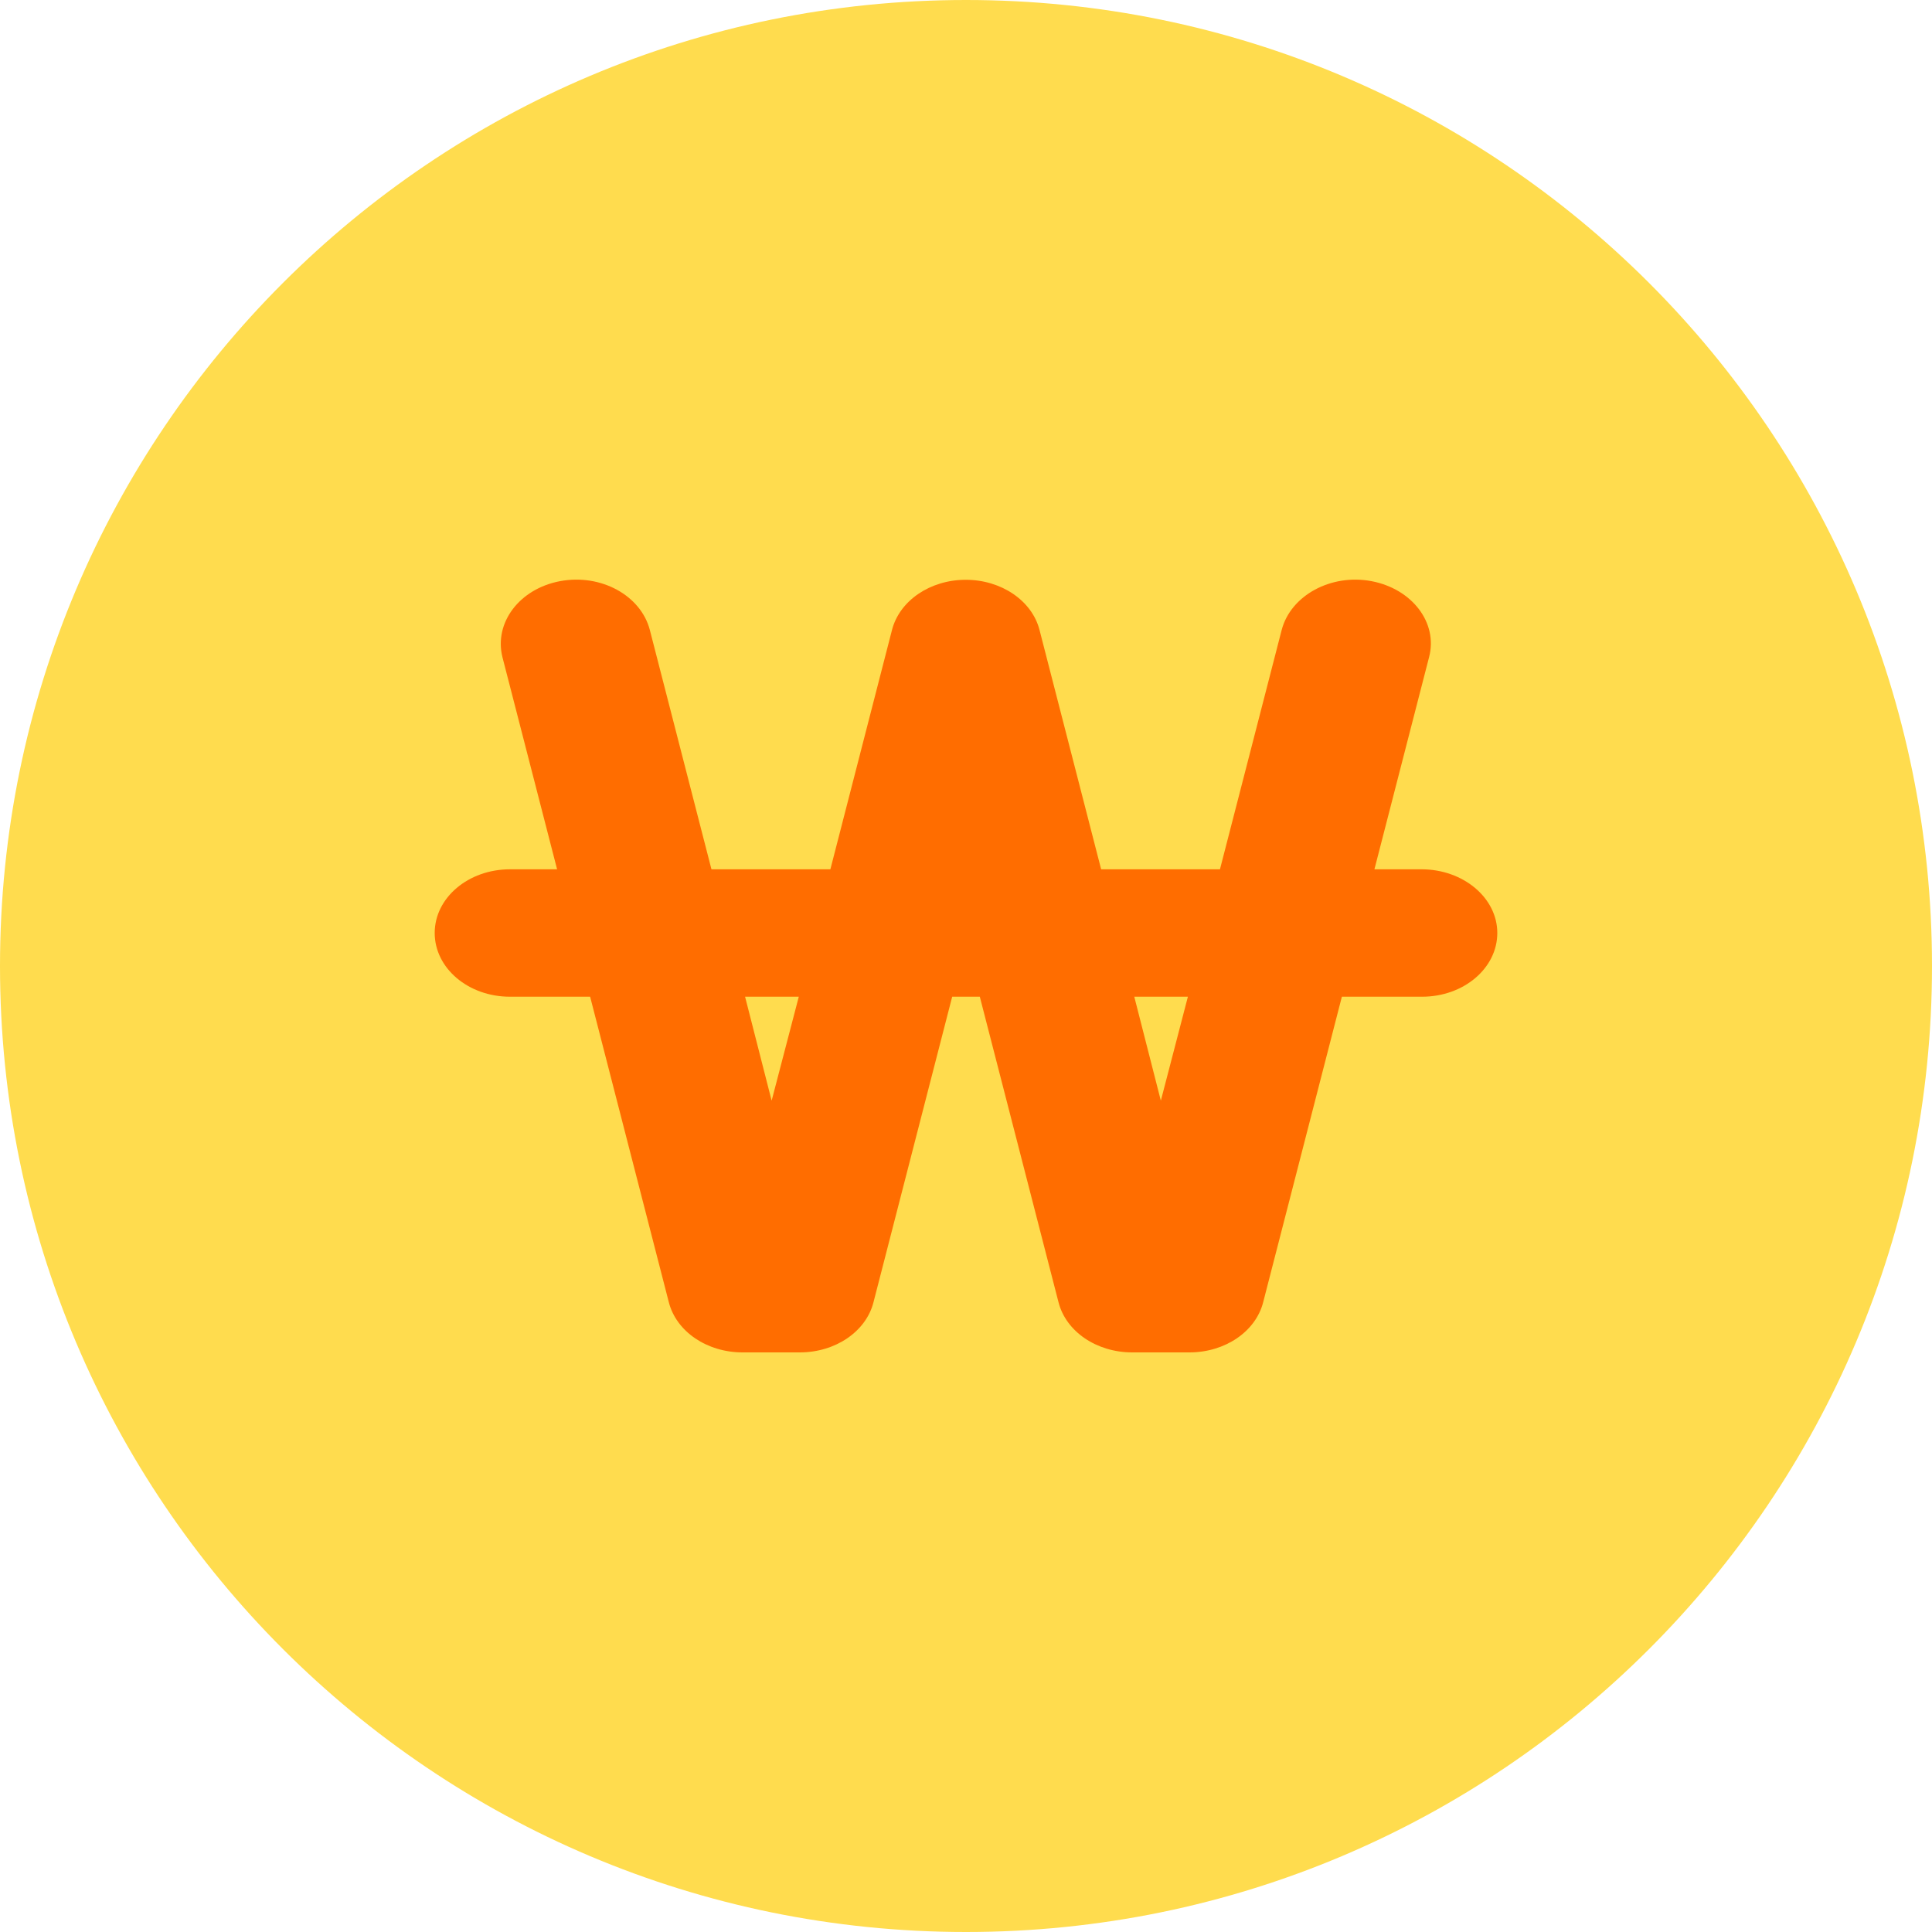 <svg width="20" height="20" viewBox="0 0 20 20" fill="none" xmlns="http://www.w3.org/2000/svg">
<path d="M10 20C15.523 20 20 15.523 20 10C20 4.477 15.523 0 10 0C4.477 0 0 4.477 0 10C0 15.523 4.477 20 10 20Z" fill="#FFDC4E"/>
<path d="M14.716 8.999H14.228L14.794 6.802C14.887 6.446 14.617 6.095 14.197 6.016C13.777 5.937 13.361 6.165 13.268 6.521L12.629 8.999H11.399L10.761 6.521C10.683 6.218 10.366 6.002 9.997 6.002C9.629 6.002 9.312 6.218 9.234 6.521L8.596 8.999H7.365L6.727 6.521C6.634 6.165 6.223 5.937 5.798 6.016C5.377 6.095 5.113 6.446 5.201 6.802L5.767 8.999H5.279C4.848 8.999 4.5 9.294 4.5 9.658C4.5 10.023 4.848 10.318 5.279 10.318H6.109L6.924 13.482C7.002 13.785 7.319 14 7.687 14H8.279C8.648 14 8.964 13.785 9.042 13.482L9.857 10.318H10.143L10.958 13.482C11.036 13.785 11.352 14 11.721 14H12.313C12.681 14 12.998 13.785 13.076 13.482L13.891 10.318H14.721C15.152 10.318 15.5 10.023 15.5 9.658C15.5 9.294 15.147 8.999 14.716 8.999ZM7.988 11.394L7.713 10.318H8.269L7.988 11.394ZM12.017 11.394L11.742 10.318H12.297L12.017 11.394Z" fill="#FF6D00"/>
</svg>
